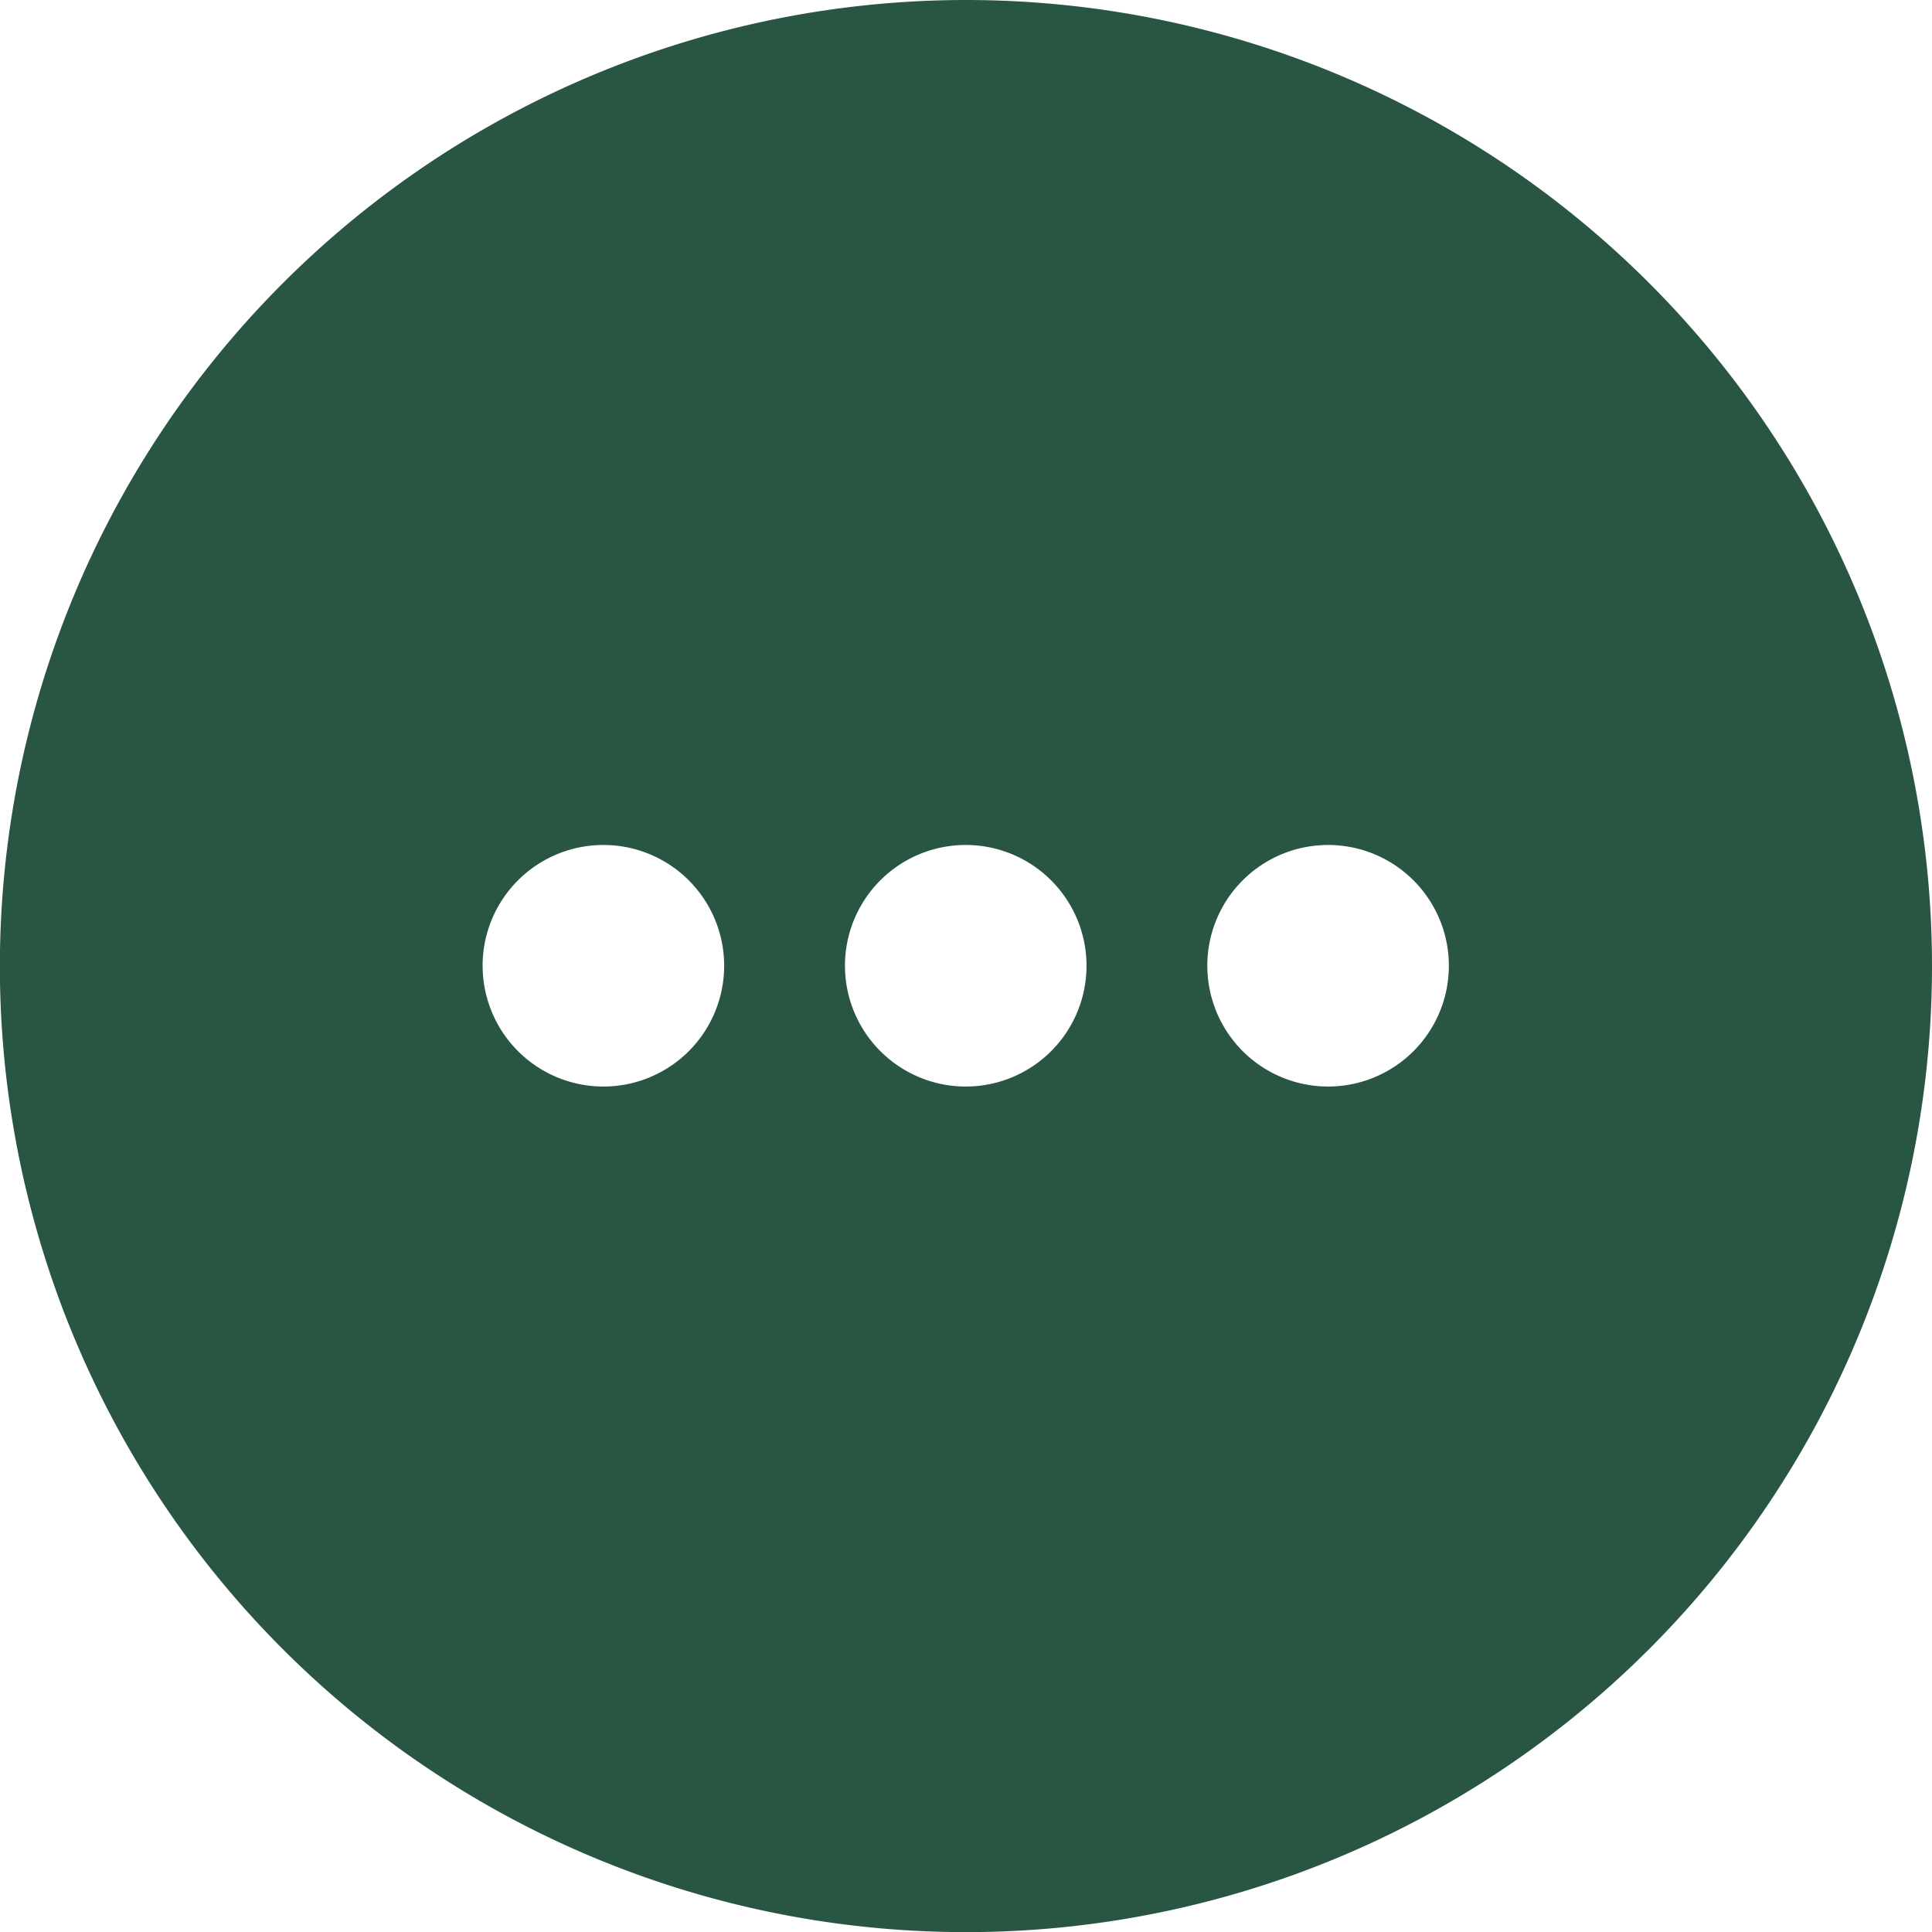 <svg xmlns="http://www.w3.org/2000/svg" width="75.995" height="75.995" viewBox="0 0 75.995 75.995">
  <path id="Path_1" data-name="Path 1" d="M40,2A38,38,0,1,1,2,40,38.018,38.018,0,0,1,40,2Zm9.494,37.988a4.751,4.751,0,1,1,4.751,4.751A4.753,4.753,0,0,1,49.495,39.988Zm-14.253,0a4.751,4.751,0,1,1,4.751,4.751A4.753,4.753,0,0,1,35.242,39.988Zm-14.253,0a4.751,4.751,0,1,1,4.751,4.751A4.753,4.753,0,0,1,20.989,39.988Z" transform="translate(-2.005 -2)" fill="#285642" fill-rule="evenodd"/>
</svg>
